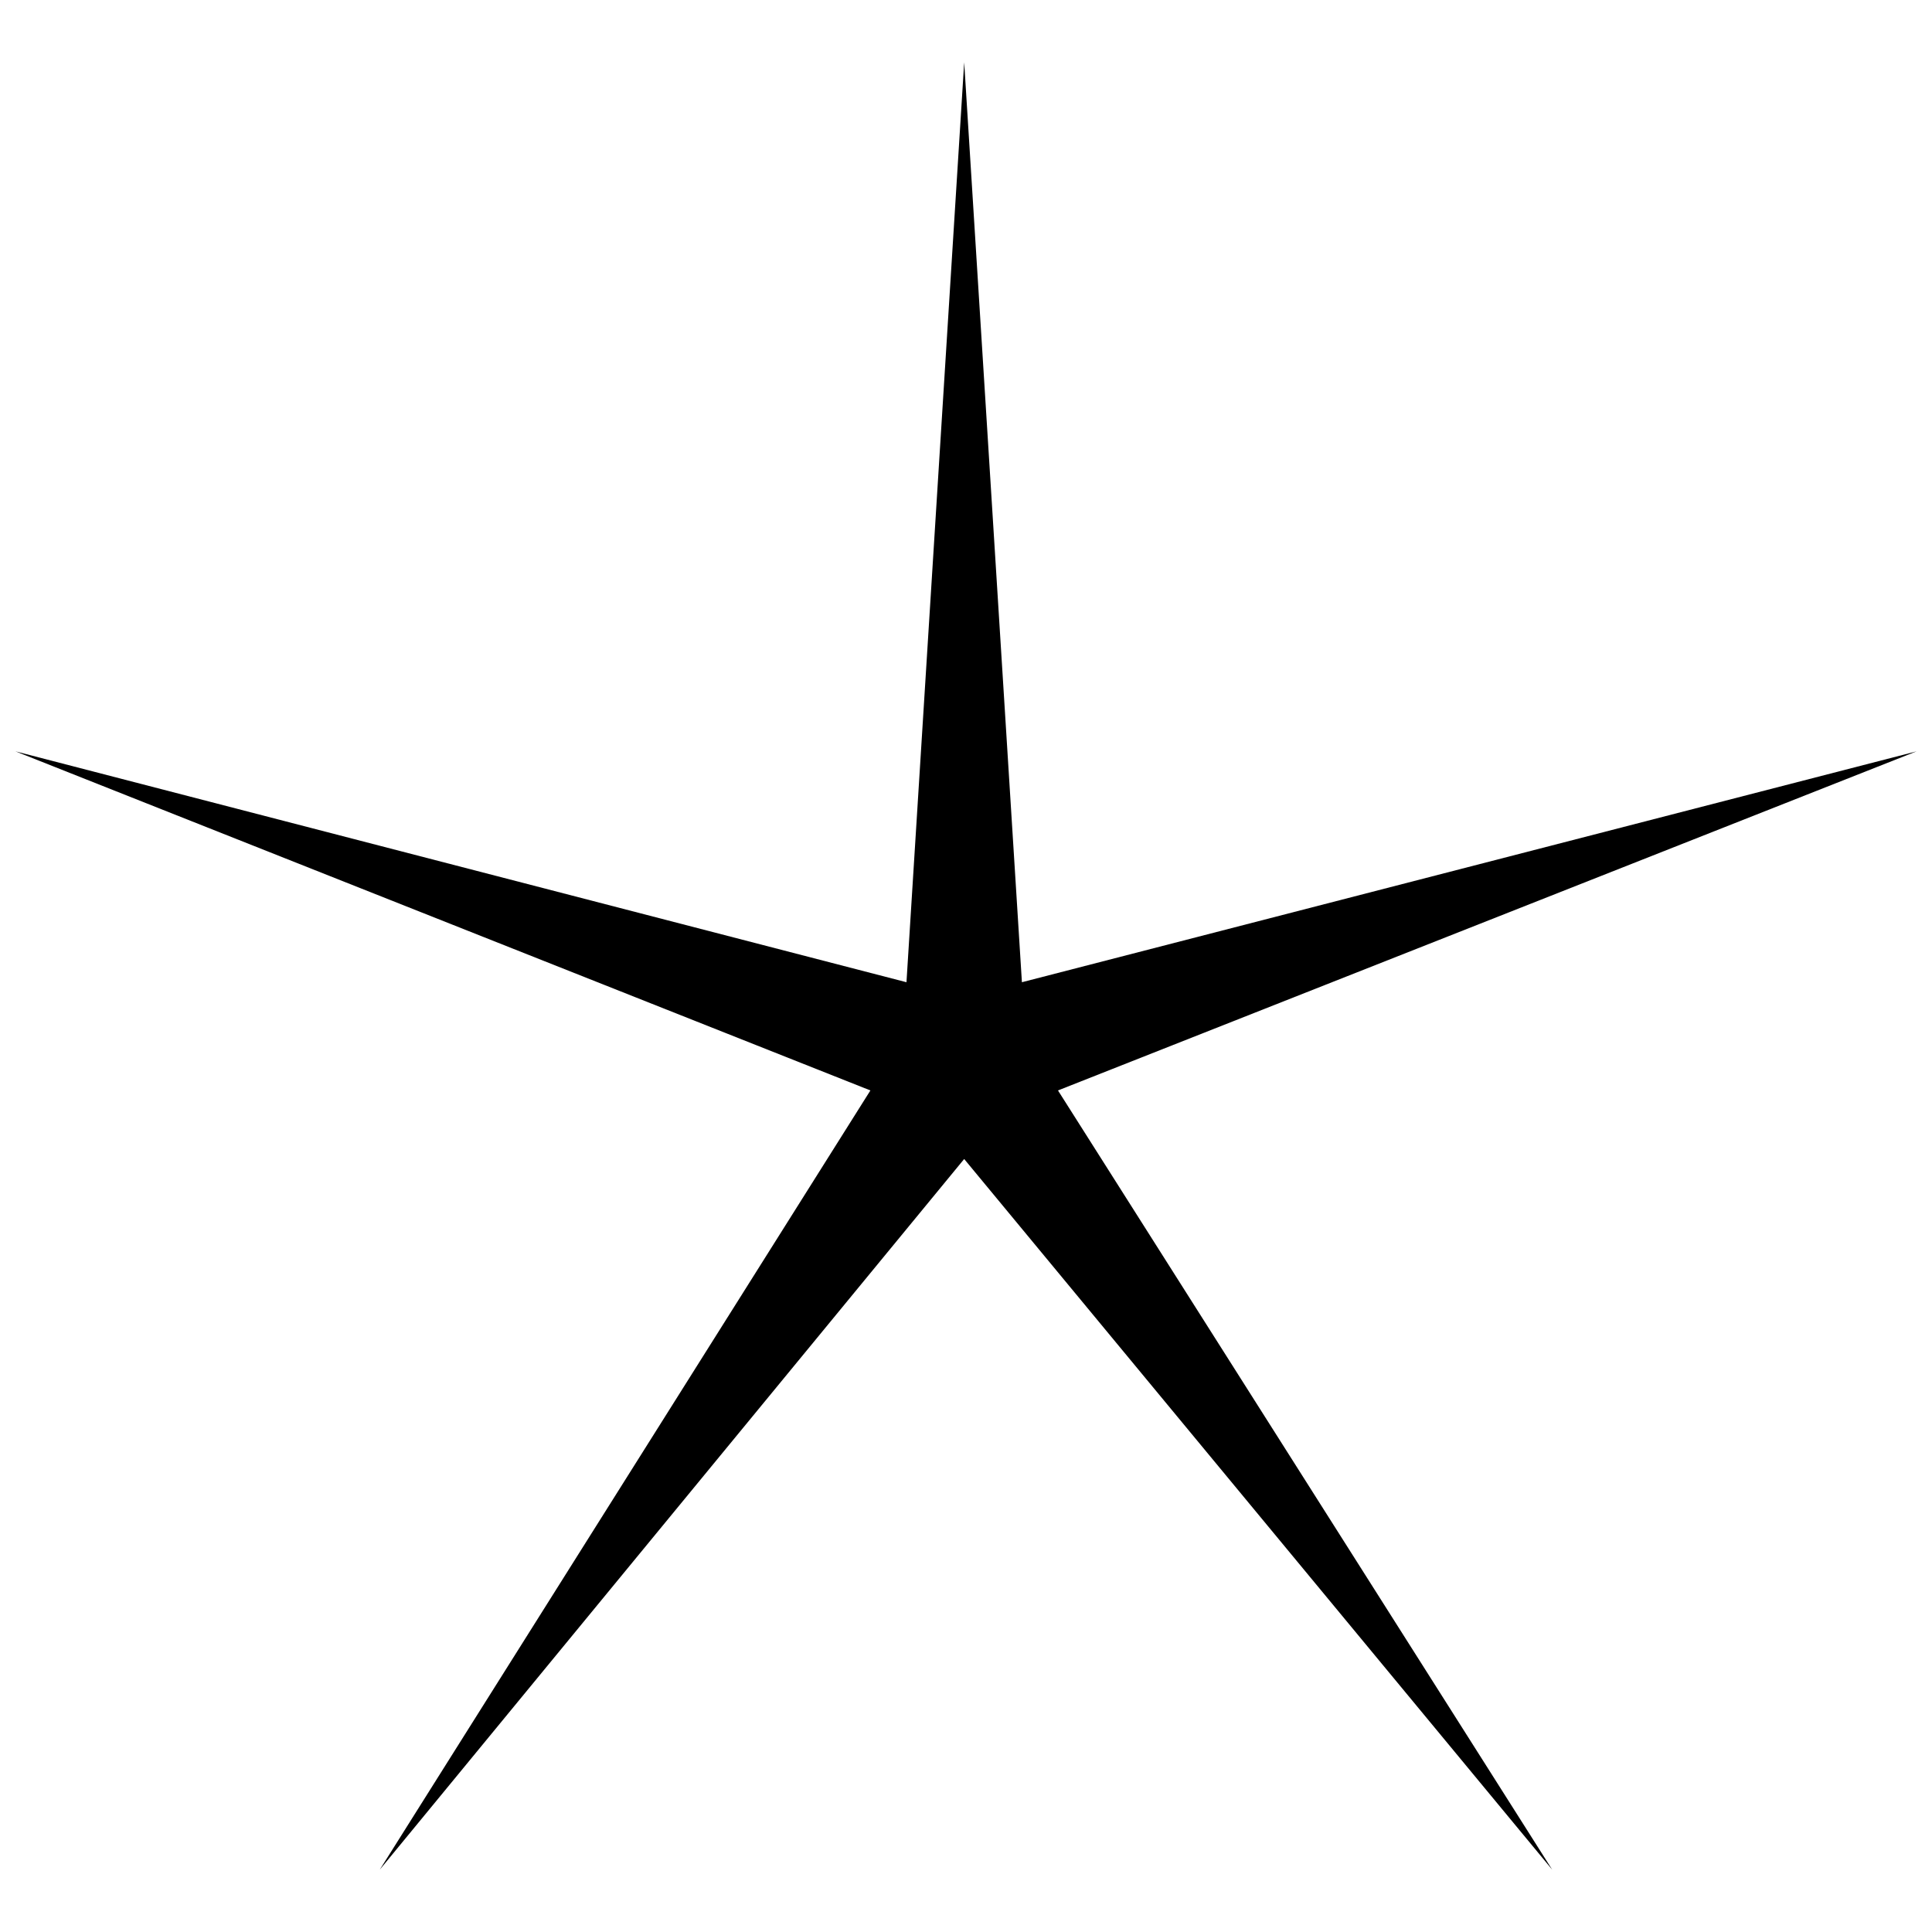 <?xml version="1.0" encoding="UTF-8"?>
<!-- The Best Svg Icon site in the world: iconSvg.co, Visit us! https://iconsvg.co -->
<svg width="800px" height="800px" version="1.1" viewBox="144 144 512 512" xmlns="http://www.w3.org/2000/svg">
 <defs>
  <clipPath id="a">
   <path d="m148.09 160h503.81v480h-503.81z"/>
  </clipPath>
 </defs>
 <g clip-path="url(#a)">
  <path d="m399.52 160.52 15.297 243.78 237.09-61.184-227.53 89.863 130.97 206.5-155.83-188.33-154.87 188.33 130.02-206.5-226.57-89.863 236.13 61.184z" fill-rule="evenodd"/>
 </g>
</svg>